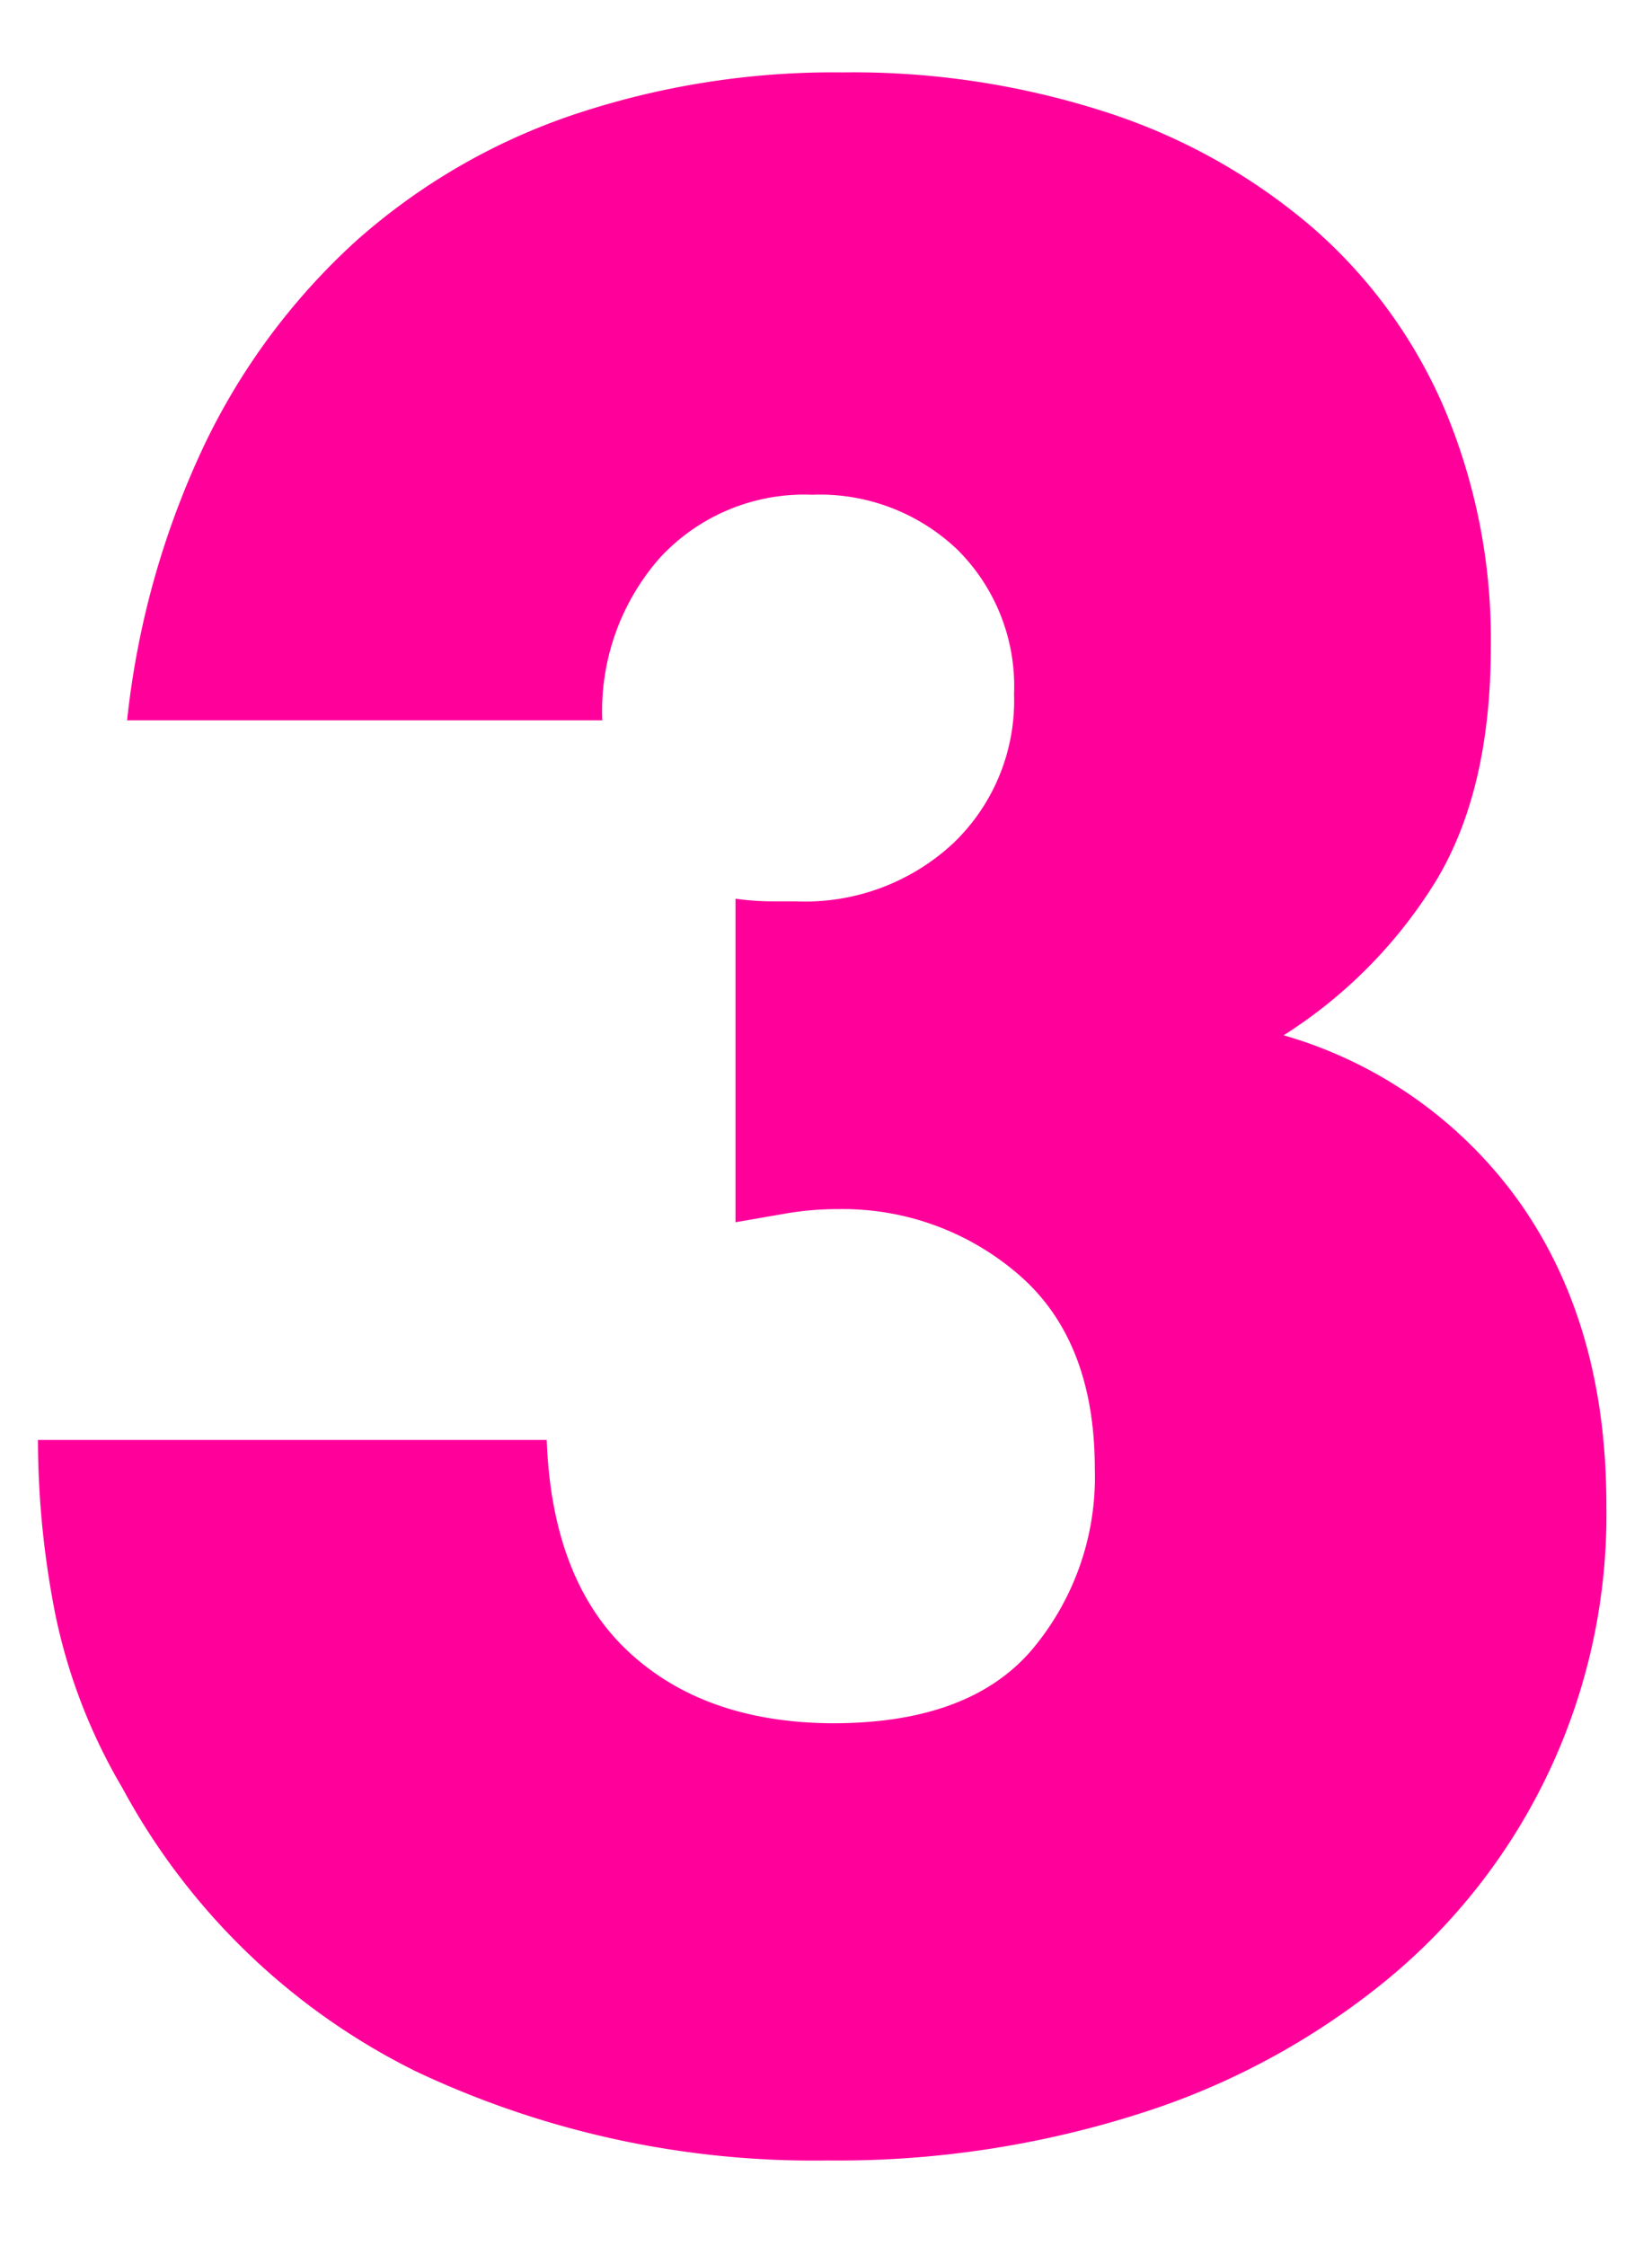 <svg xmlns="http://www.w3.org/2000/svg" viewBox="0 0 94.49 128.43"><defs><style>.cls-1{fill:#ff009b;}.cls-2{fill:none;}</style></defs><g id="main_visual" data-name="main visual"><path class="cls-1" d="M42.07,51.39a14.88,14.88,0,0,0,2,.15h1.43a12.44,12.44,0,0,0,9-3.3A11.27,11.27,0,0,0,58,39.69a11,11,0,0,0-3.23-8.25,11.4,11.4,0,0,0-8.32-3.15,11.24,11.24,0,0,0-8.7,3.6,13.24,13.24,0,0,0-3.3,9.3H7.27a48.8,48.8,0,0,1,4.42-15.75,37.84,37.84,0,0,1,8.63-11.62,36,36,0,0,1,12.3-7.2,46.83,46.83,0,0,1,15.6-2.48A47,47,0,0,1,63.44,6.47a34.27,34.27,0,0,1,11.7,6.6,28.74,28.74,0,0,1,7.5,10.35A33.9,33.9,0,0,1,85.27,37q0,8.1-3.08,13.28a27.49,27.49,0,0,1-8.77,8.92A25.07,25.07,0,0,1,87,68.87q4.88,7,4.88,17.17a34.42,34.42,0,0,1-12.53,27.15,42.52,42.52,0,0,1-14.1,7.65,56.84,56.84,0,0,1-17.92,2.7,53.2,53.2,0,0,1-23.55-5.1A38.42,38.42,0,0,1,7,102.24a32.4,32.4,0,0,1-3.83-9.9,51.8,51.8,0,0,1-1-10h29.1q.3,8,4.65,12.08t11.7,4.12c5.2,0,9-1.39,11.4-4.2a15.32,15.32,0,0,0,3.6-10.35q0-7.34-4.35-11.1a15.38,15.38,0,0,0-10.35-3.75,17.32,17.32,0,0,0-2.85.23l-3,.52Z"/><rect class="cls-2" width="94.49" height="128.43"/></g></svg>